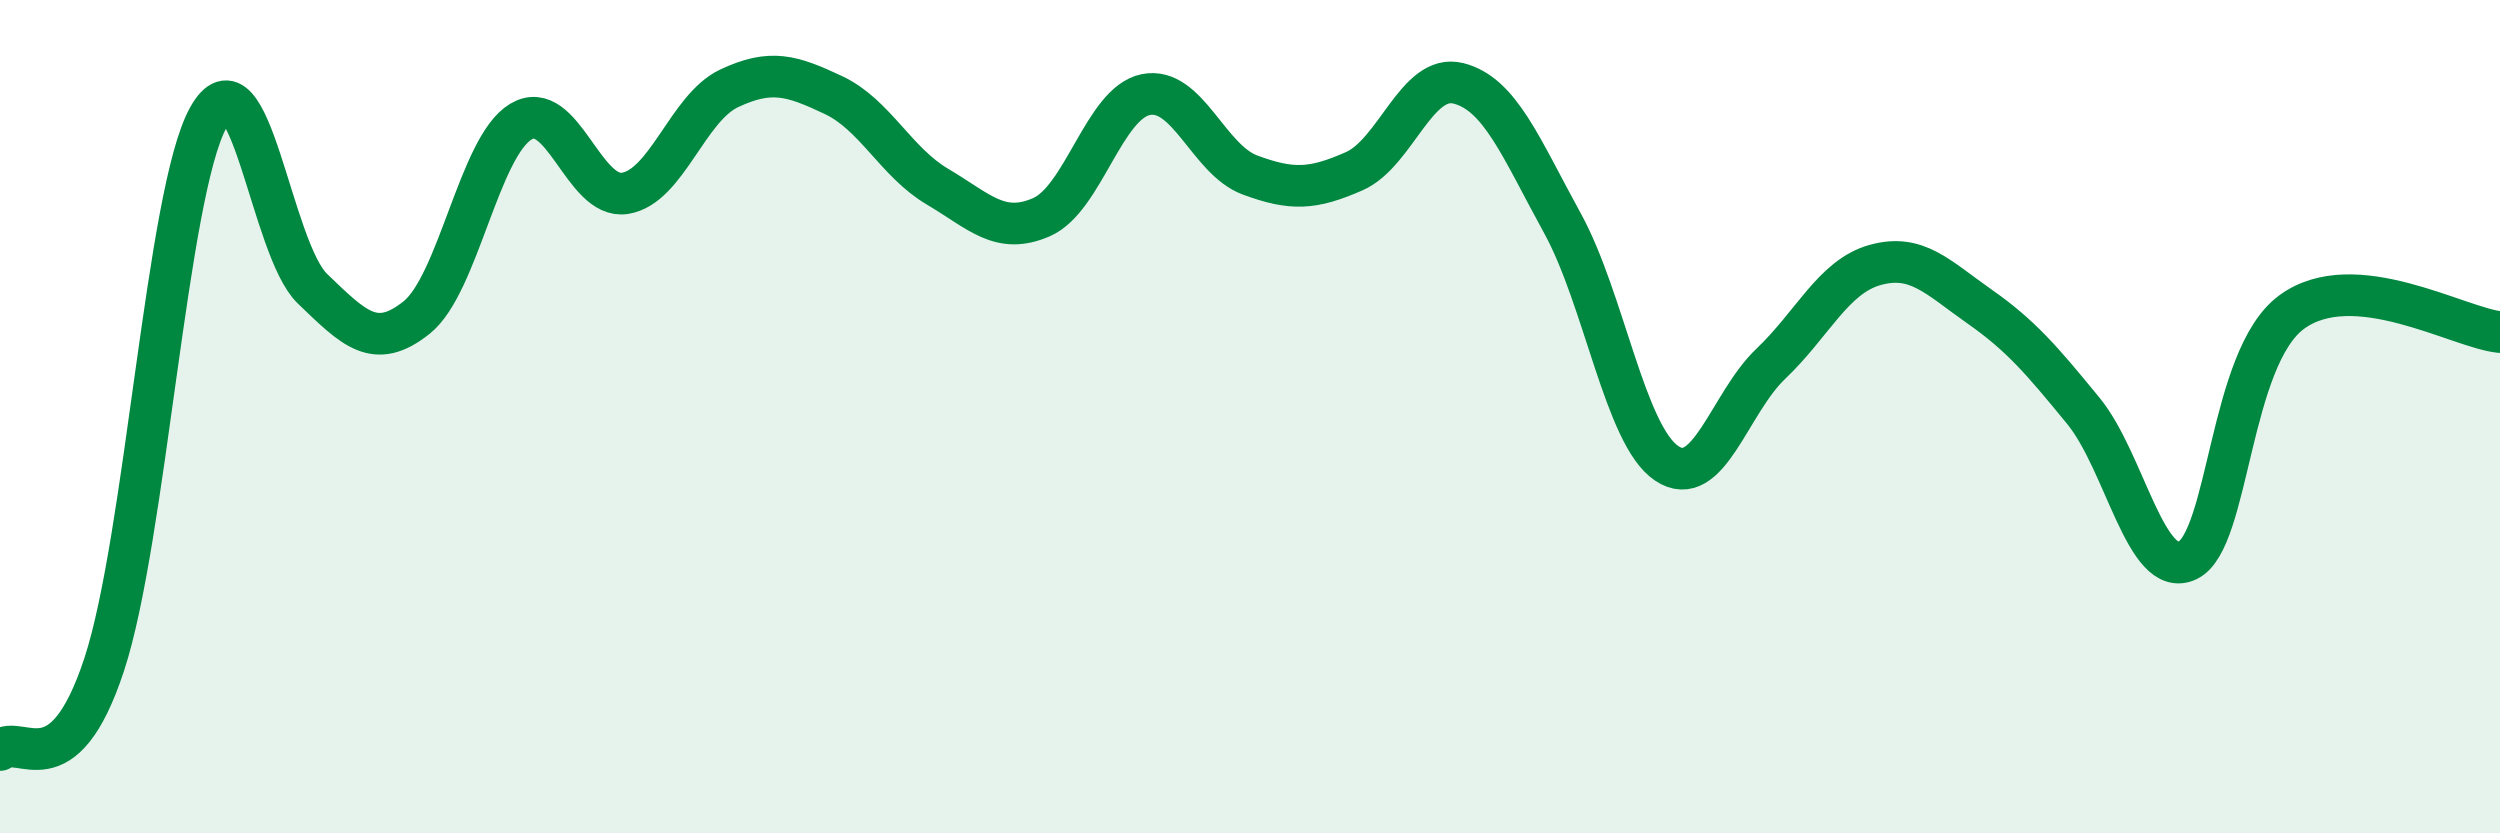
    <svg width="60" height="20" viewBox="0 0 60 20" xmlns="http://www.w3.org/2000/svg">
      <path
        d="M 0,18 C 0.5,17.59 1.5,18.99 2.5,15.95 C 3.5,12.91 4,4.62 5,2.82 C 6,1.02 6.5,5.97 7.5,6.93 C 8.5,7.89 9,8.42 10,7.62 C 11,6.82 11.5,3.52 12.5,2.92 C 13.5,2.32 14,4.8 15,4.64 C 16,4.48 16.5,2.59 17.5,2.12 C 18.5,1.65 19,1.81 20,2.28 C 21,2.75 21.5,3.89 22.5,4.48 C 23.5,5.07 24,5.65 25,5.21 C 26,4.77 26.5,2.47 27.5,2.27 C 28.5,2.07 29,3.83 30,4.2 C 31,4.57 31.5,4.55 32.5,4.11 C 33.5,3.67 34,1.75 35,2 C 36,2.25 36.5,3.54 37.5,5.36 C 38.5,7.18 39,10.45 40,11.12 C 41,11.79 41.5,9.68 42.5,8.73 C 43.5,7.78 44,6.64 45,6.36 C 46,6.08 46.5,6.65 47.5,7.35 C 48.5,8.05 49,8.64 50,9.86 C 51,11.08 51.5,13.92 52.5,13.45 C 53.5,12.98 53.5,8.59 55,7.49 C 56.5,6.39 59,7.87 60,7.97L60 20L0 20Z"
        fill="#008740"
        opacity="0.1"
        stroke-linecap="round"
        stroke-linejoin="round"
      />
      <path
        d="M 0,18 C 0.5,17.59 1.5,18.99 2.5,15.95 C 3.5,12.91 4,4.62 5,2.82 C 6,1.02 6.5,5.97 7.5,6.93 C 8.5,7.89 9,8.42 10,7.62 C 11,6.82 11.5,3.52 12.5,2.92 C 13.5,2.32 14,4.8 15,4.64 C 16,4.48 16.5,2.59 17.5,2.12 C 18.5,1.65 19,1.81 20,2.28 C 21,2.75 21.5,3.89 22.5,4.48 C 23.5,5.07 24,5.65 25,5.21 C 26,4.77 26.5,2.47 27.5,2.27 C 28.5,2.07 29,3.83 30,4.2 C 31,4.57 31.5,4.55 32.5,4.11 C 33.5,3.67 34,1.75 35,2 C 36,2.25 36.5,3.54 37.5,5.36 C 38.5,7.18 39,10.45 40,11.12 C 41,11.79 41.5,9.68 42.5,8.73 C 43.5,7.78 44,6.64 45,6.36 C 46,6.08 46.5,6.65 47.5,7.35 C 48.5,8.05 49,8.64 50,9.86 C 51,11.08 51.5,13.92 52.5,13.45 C 53.5,12.98 53.5,8.59 55,7.49 C 56.5,6.39 59,7.87 60,7.97"
        stroke="#008740"
        stroke-width="1"
        fill="none"
        stroke-linecap="round"
        stroke-linejoin="round"
      />
    </svg>
  